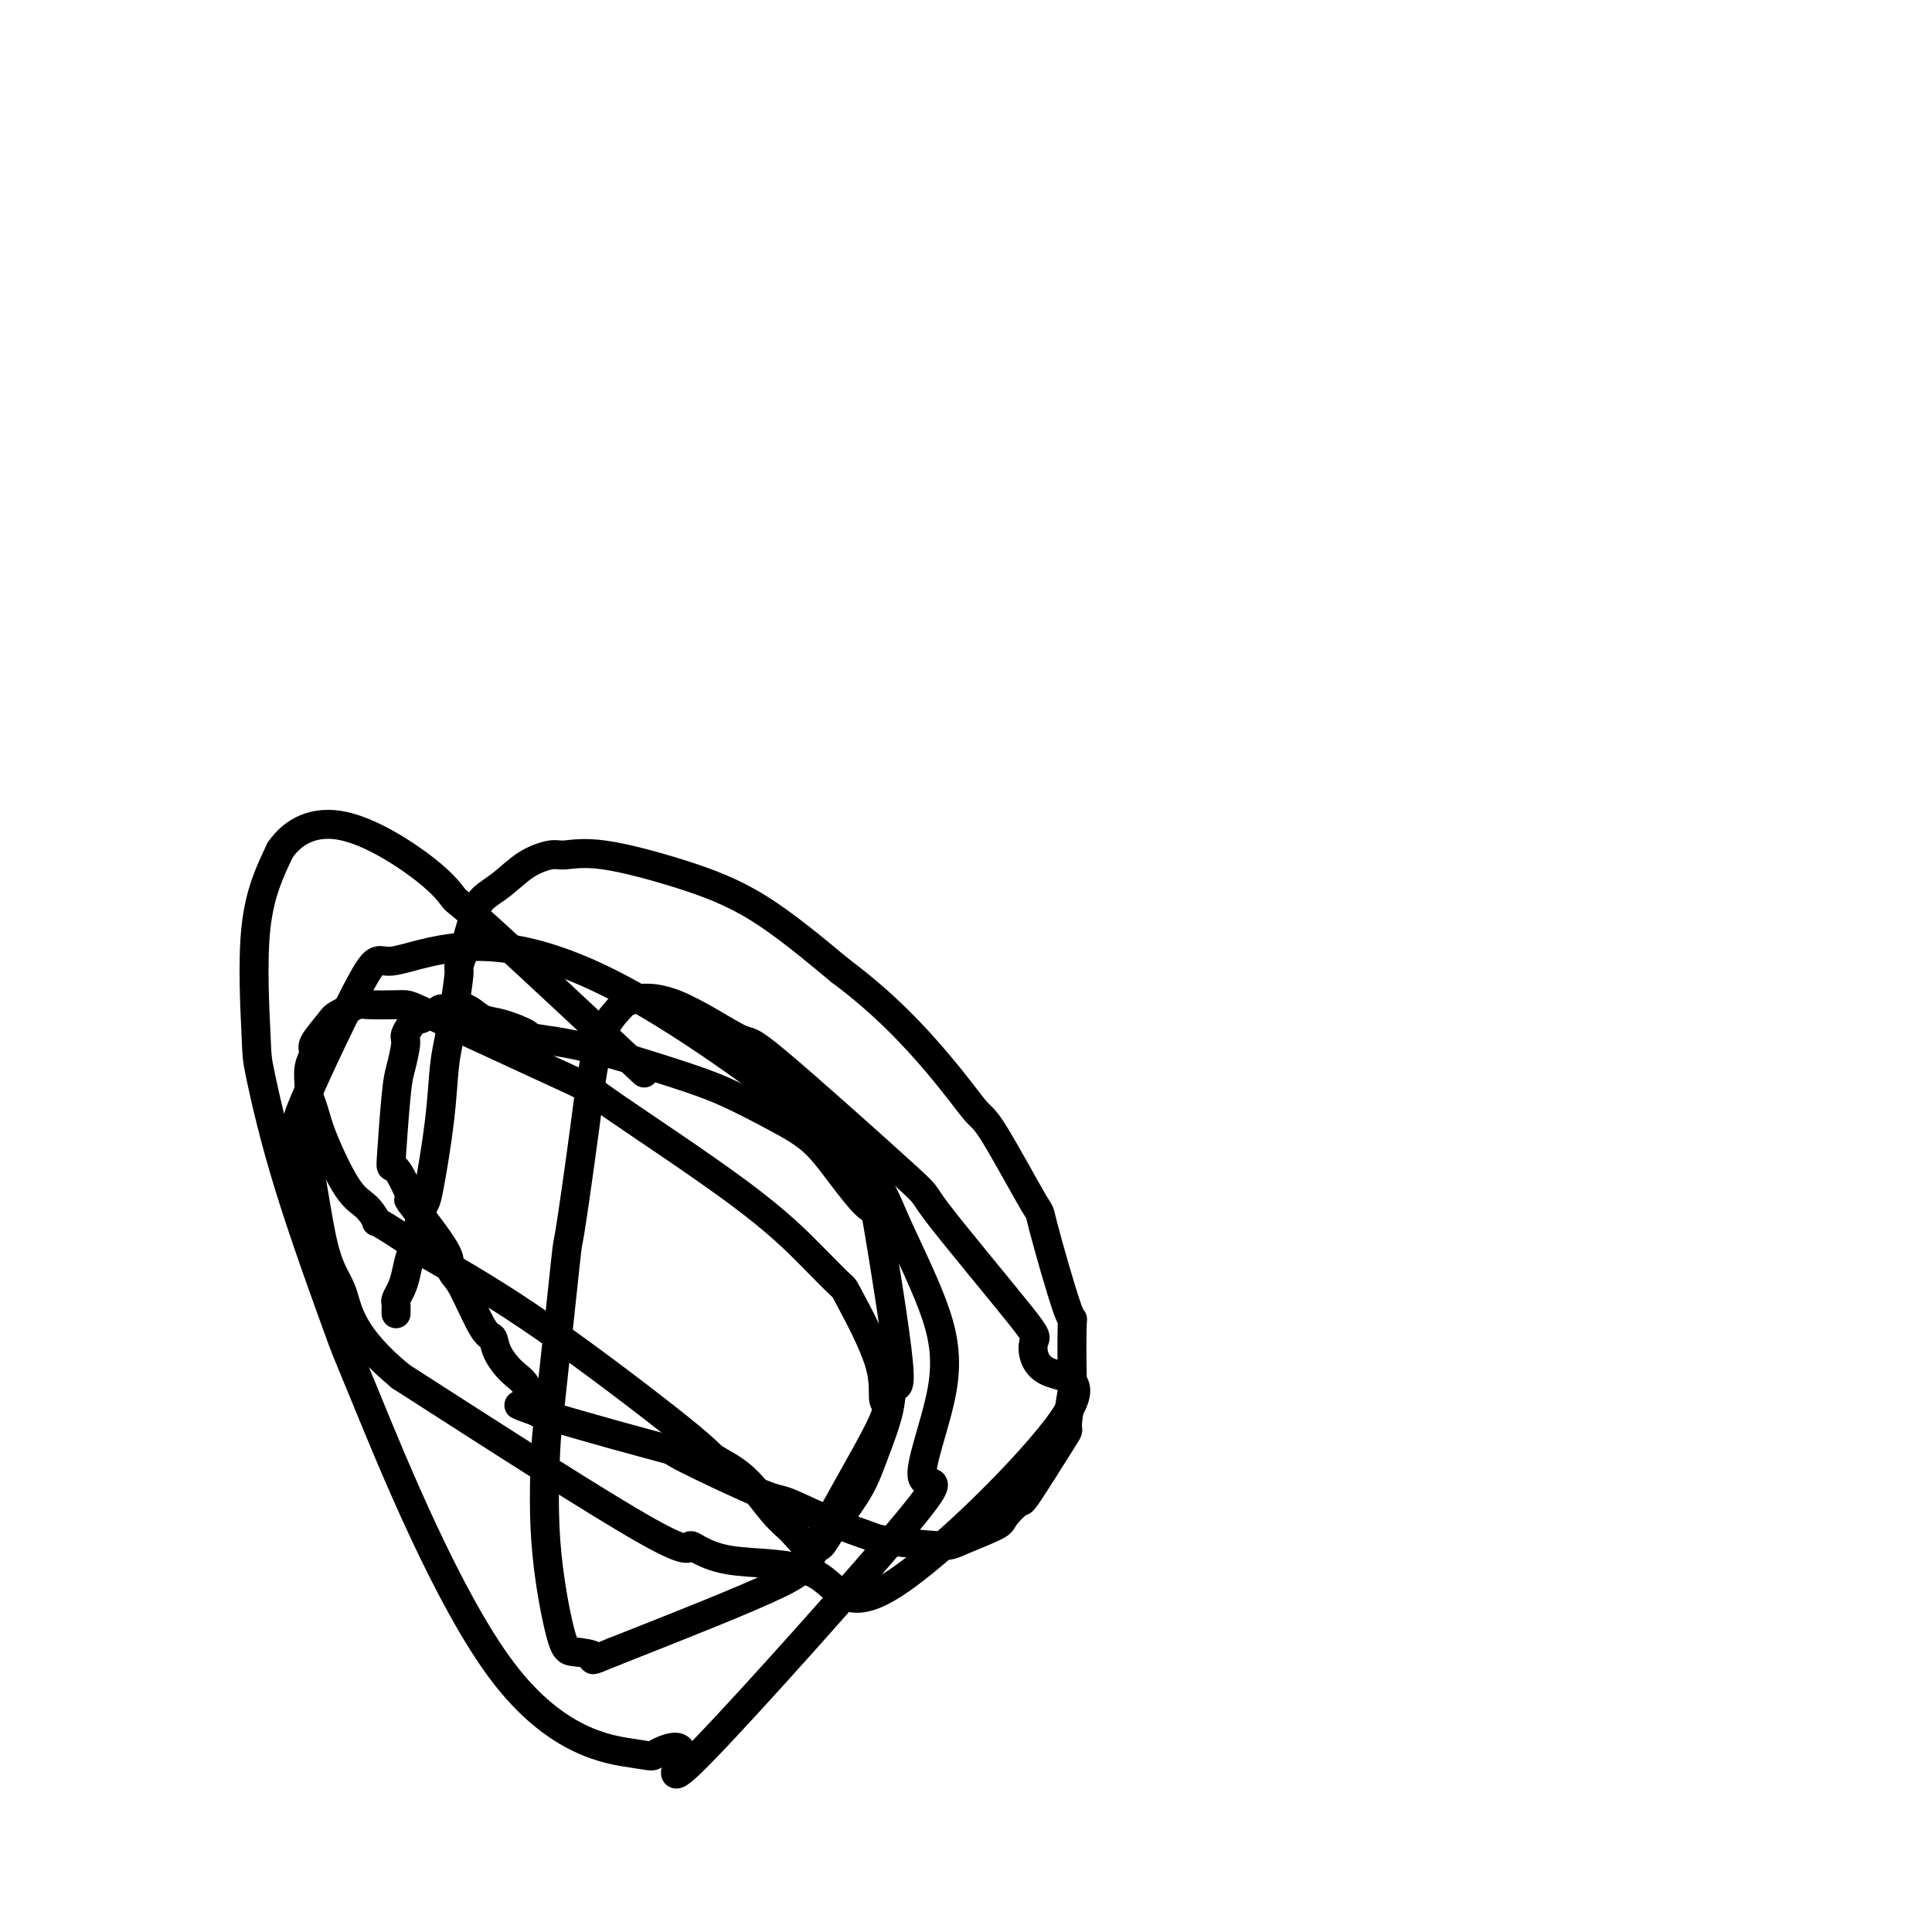<svg viewBox='0 0 400 400' version='1.1' xmlns='http://www.w3.org/2000/svg' xmlns:xlink='http://www.w3.org/1999/xlink'><g fill='none' stroke='#000000' stroke-width='6' stroke-linecap='round' stroke-linejoin='round'><path d='M82,272c-0.006,-0.328 -0.013,-0.656 0,-1c0.013,-0.344 0.045,-0.706 0,-1c-0.045,-0.294 -0.167,-0.522 0,-1c0.167,-0.478 0.622,-1.206 1,-2c0.378,-0.794 0.679,-1.655 1,-3c0.321,-1.345 0.662,-3.174 1,-4c0.338,-0.826 0.672,-0.649 1,-2c0.328,-1.351 0.651,-4.230 1,-6c0.349,-1.770 0.723,-2.433 1,-3c0.277,-0.567 0.455,-1.040 1,-4c0.545,-2.960 1.456,-8.408 2,-13c0.544,-4.592 0.719,-8.329 1,-11c0.281,-2.671 0.666,-4.276 1,-6c0.334,-1.724 0.618,-3.567 1,-6c0.382,-2.433 0.863,-5.456 1,-7c0.137,-1.544 -0.071,-1.609 0,-2c0.071,-0.391 0.422,-1.109 1,-3c0.578,-1.891 1.384,-4.956 2,-7c0.616,-2.044 1.044,-3.069 2,-4c0.956,-0.931 2.442,-1.769 4,-3c1.558,-1.231 3.190,-2.855 5,-4c1.810,-1.145 3.799,-1.811 5,-2c1.201,-0.189 1.615,0.098 3,0c1.385,-0.098 3.742,-0.583 8,0c4.258,0.583 10.415,2.234 16,4c5.585,1.766 10.596,3.647 16,7c5.404,3.353 11.202,8.176 17,13'/><path d='M174,201c9.181,6.811 15.632,13.840 20,19c4.368,5.160 6.652,8.452 8,10c1.348,1.548 1.759,1.353 4,5c2.241,3.647 6.313,11.137 8,14c1.687,2.863 0.989,1.100 2,5c1.011,3.900 3.730,13.464 5,17c1.270,3.536 1.089,1.046 1,3c-0.089,1.954 -0.088,8.354 0,11c0.088,2.646 0.261,1.540 0,3c-0.261,1.460 -0.957,5.487 -1,7c-0.043,1.513 0.565,0.512 -1,3c-1.565,2.488 -5.305,8.467 -7,11c-1.695,2.533 -1.346,1.622 -2,2c-0.654,0.378 -2.312,2.045 -3,3c-0.688,0.955 -0.407,1.196 -2,2c-1.593,0.804 -5.061,2.170 -7,3c-1.939,0.830 -2.348,1.126 -5,1c-2.652,-0.126 -7.548,-0.672 -10,-1c-2.452,-0.328 -2.459,-0.439 -4,-1c-1.541,-0.561 -4.616,-1.574 -8,-3c-3.384,-1.426 -7.078,-3.265 -9,-4c-1.922,-0.735 -2.072,-0.366 -6,-2c-3.928,-1.634 -11.633,-5.272 -15,-7c-3.367,-1.728 -2.397,-1.546 -4,-2c-1.603,-0.454 -5.778,-1.545 -11,-3c-5.222,-1.455 -11.492,-3.273 -14,-4c-2.508,-0.727 -1.254,-0.364 0,0'/><path d='M113,293c-10.962,-4.033 -2.867,-1.117 0,0c2.867,1.117 0.507,0.435 -1,-1c-1.507,-1.435 -2.159,-3.625 -3,-5c-0.841,-1.375 -1.871,-1.937 -3,-3c-1.129,-1.063 -2.358,-2.626 -3,-4c-0.642,-1.374 -0.698,-2.557 -1,-3c-0.302,-0.443 -0.851,-0.145 -2,-2c-1.149,-1.855 -2.898,-5.863 -4,-8c-1.102,-2.137 -1.559,-2.404 -2,-3c-0.441,-0.596 -0.868,-1.523 -1,-2c-0.132,-0.477 0.032,-0.506 0,-1c-0.032,-0.494 -0.258,-1.455 -2,-4c-1.742,-2.545 -5.000,-6.674 -6,-8c-1.000,-1.326 0.256,0.150 0,-1c-0.256,-1.150 -2.026,-4.924 -3,-6c-0.974,-1.076 -1.153,0.548 -1,-2c0.153,-2.548 0.636,-9.269 1,-13c0.364,-3.731 0.607,-4.473 1,-6c0.393,-1.527 0.935,-3.839 1,-5c0.065,-1.161 -0.348,-1.172 0,-2c0.348,-0.828 1.455,-2.474 2,-3c0.545,-0.526 0.527,0.069 1,0c0.473,-0.069 1.436,-0.802 2,-1c0.564,-0.198 0.729,0.139 1,0c0.271,-0.139 0.649,-0.754 1,-1c0.351,-0.246 0.676,-0.123 1,0'/><path d='M92,209c2.231,-1.196 3.810,-0.685 5,0c1.190,0.685 1.992,1.546 3,2c1.008,0.454 2.223,0.502 4,1c1.777,0.498 4.116,1.447 5,2c0.884,0.553 0.313,0.709 2,1c1.687,0.291 5.633,0.715 11,2c5.367,1.285 12.155,3.431 17,5c4.845,1.569 7.747,2.560 11,4c3.253,1.440 6.857,3.327 10,5c3.143,1.673 5.825,3.131 8,5c2.175,1.869 3.844,4.151 6,7c2.156,2.849 4.801,6.267 6,7c1.199,0.733 0.953,-1.219 2,5c1.047,6.219 3.387,20.608 4,27c0.613,6.392 -0.501,4.787 -1,5c-0.499,0.213 -0.384,2.244 -1,5c-0.616,2.756 -1.962,6.239 -3,9c-1.038,2.761 -1.769,4.802 -3,7c-1.231,2.198 -2.962,4.553 -4,6c-1.038,1.447 -1.383,1.987 -2,3c-0.617,1.013 -1.507,2.501 -2,3c-0.493,0.499 -0.590,0.010 -1,0c-0.410,-0.010 -1.133,0.460 -2,0c-0.867,-0.460 -1.878,-1.851 -3,-3c-1.122,-1.149 -2.355,-2.055 -4,-4c-1.645,-1.945 -3.703,-4.927 -6,-7c-2.297,-2.073 -4.832,-3.236 -6,-4c-1.168,-0.764 -0.968,-1.129 -7,-6c-6.032,-4.871 -18.295,-14.249 -28,-21c-9.705,-6.751 -16.853,-10.876 -24,-15'/><path d='M89,260c-12.471,-8.547 -11.148,-6.915 -11,-7c0.148,-0.085 -0.878,-1.885 -2,-3c-1.122,-1.115 -2.339,-1.543 -4,-4c-1.661,-2.457 -3.767,-6.944 -5,-10c-1.233,-3.056 -1.594,-4.682 -2,-6c-0.406,-1.318 -0.858,-2.329 -1,-3c-0.142,-0.671 0.025,-1.002 0,-2c-0.025,-0.998 -0.241,-2.661 0,-4c0.241,-1.339 0.941,-2.352 1,-3c0.059,-0.648 -0.523,-0.930 0,-2c0.523,-1.070 2.151,-2.928 3,-4c0.849,-1.072 0.918,-1.359 2,-2c1.082,-0.641 3.175,-1.635 4,-2c0.825,-0.365 0.381,-0.102 2,0c1.619,0.102 5.299,0.041 7,0c1.701,-0.041 1.422,-0.064 8,3c6.578,3.064 20.012,9.214 26,12c5.988,2.786 4.531,2.207 10,6c5.469,3.793 17.866,11.957 26,18c8.134,6.043 12.006,9.963 15,13c2.994,3.037 5.111,5.191 6,6c0.889,0.809 0.549,0.275 2,3c1.451,2.725 4.693,8.710 6,13c1.307,4.290 0.679,6.884 1,8c0.321,1.116 1.591,0.753 -1,6c-2.591,5.247 -9.044,16.105 -12,22c-2.956,5.895 -2.416,6.827 -9,10c-6.584,3.173 -20.292,8.586 -34,14'/><path d='M127,342c-5.959,2.449 -3.856,1.573 -4,1c-0.144,-0.573 -2.535,-0.842 -4,-1c-1.465,-0.158 -2.003,-0.204 -3,-4c-0.997,-3.796 -2.452,-11.340 -3,-19c-0.548,-7.660 -0.190,-15.436 0,-19c0.190,-3.564 0.213,-2.917 1,-10c0.787,-7.083 2.340,-21.897 3,-28c0.660,-6.103 0.427,-3.494 1,-7c0.573,-3.506 1.950,-13.125 3,-21c1.050,-7.875 1.772,-14.006 3,-18c1.228,-3.994 2.963,-5.852 4,-7c1.037,-1.148 1.375,-1.586 3,-2c1.625,-0.414 4.538,-0.803 9,1c4.462,1.803 10.472,5.798 13,7c2.528,1.202 1.574,-0.388 8,5c6.426,5.388 20.233,17.753 26,23c5.767,5.247 3.494,3.377 7,8c3.506,4.623 12.791,15.739 17,21c4.209,5.261 3.342,4.666 3,6c-0.342,1.334 -0.158,4.596 3,6c3.158,1.404 9.289,0.950 3,10c-6.289,9.050 -24.997,27.604 -35,34c-10.003,6.396 -11.299,0.634 -16,-2c-4.701,-2.634 -12.806,-2.139 -18,-3c-5.194,-0.861 -7.475,-3.078 -8,-3c-0.525,0.078 0.707,2.451 -9,-3c-9.707,-5.451 -30.354,-18.725 -51,-32'/><path d='M83,285c-10.417,-8.524 -10.959,-13.836 -12,-17c-1.041,-3.164 -2.579,-4.182 -4,-10c-1.421,-5.818 -2.724,-16.438 -4,-21c-1.276,-4.562 -2.525,-3.068 0,-9c2.525,-5.932 8.826,-19.291 12,-25c3.174,-5.709 3.223,-3.770 6,-4c2.777,-0.230 8.284,-2.631 16,-3c7.716,-0.369 17.643,1.294 32,9c14.357,7.706 33.144,21.456 43,30c9.856,8.544 10.780,11.883 13,17c2.220,5.117 5.736,12.013 8,18c2.264,5.987 3.275,11.065 2,18c-1.275,6.935 -4.838,15.725 -4,18c0.838,2.275 6.075,-1.966 -3,9c-9.075,10.966 -32.464,37.139 -42,47c-9.536,9.861 -5.219,3.411 -5,1c0.219,-2.411 -3.660,-0.784 -5,0c-1.340,0.784 -0.142,0.725 -5,0c-4.858,-0.725 -15.771,-2.117 -27,-17c-11.229,-14.883 -22.773,-43.256 -28,-56c-5.227,-12.744 -4.136,-9.859 -6,-15c-1.864,-5.141 -6.682,-18.309 -10,-29c-3.318,-10.691 -5.137,-18.907 -6,-23c-0.863,-4.093 -0.771,-4.064 -1,-9c-0.229,-4.936 -0.780,-14.839 0,-22c0.780,-7.161 2.890,-11.581 5,-16'/><path d='M58,176c2.781,-4.057 7.234,-6.200 13,-5c5.766,1.200 12.846,5.741 17,9c4.154,3.259 5.381,5.234 6,6c0.619,0.766 0.628,0.322 8,7c7.372,6.678 22.106,20.480 28,26c5.894,5.520 2.947,2.760 0,0'/></g>
</svg>